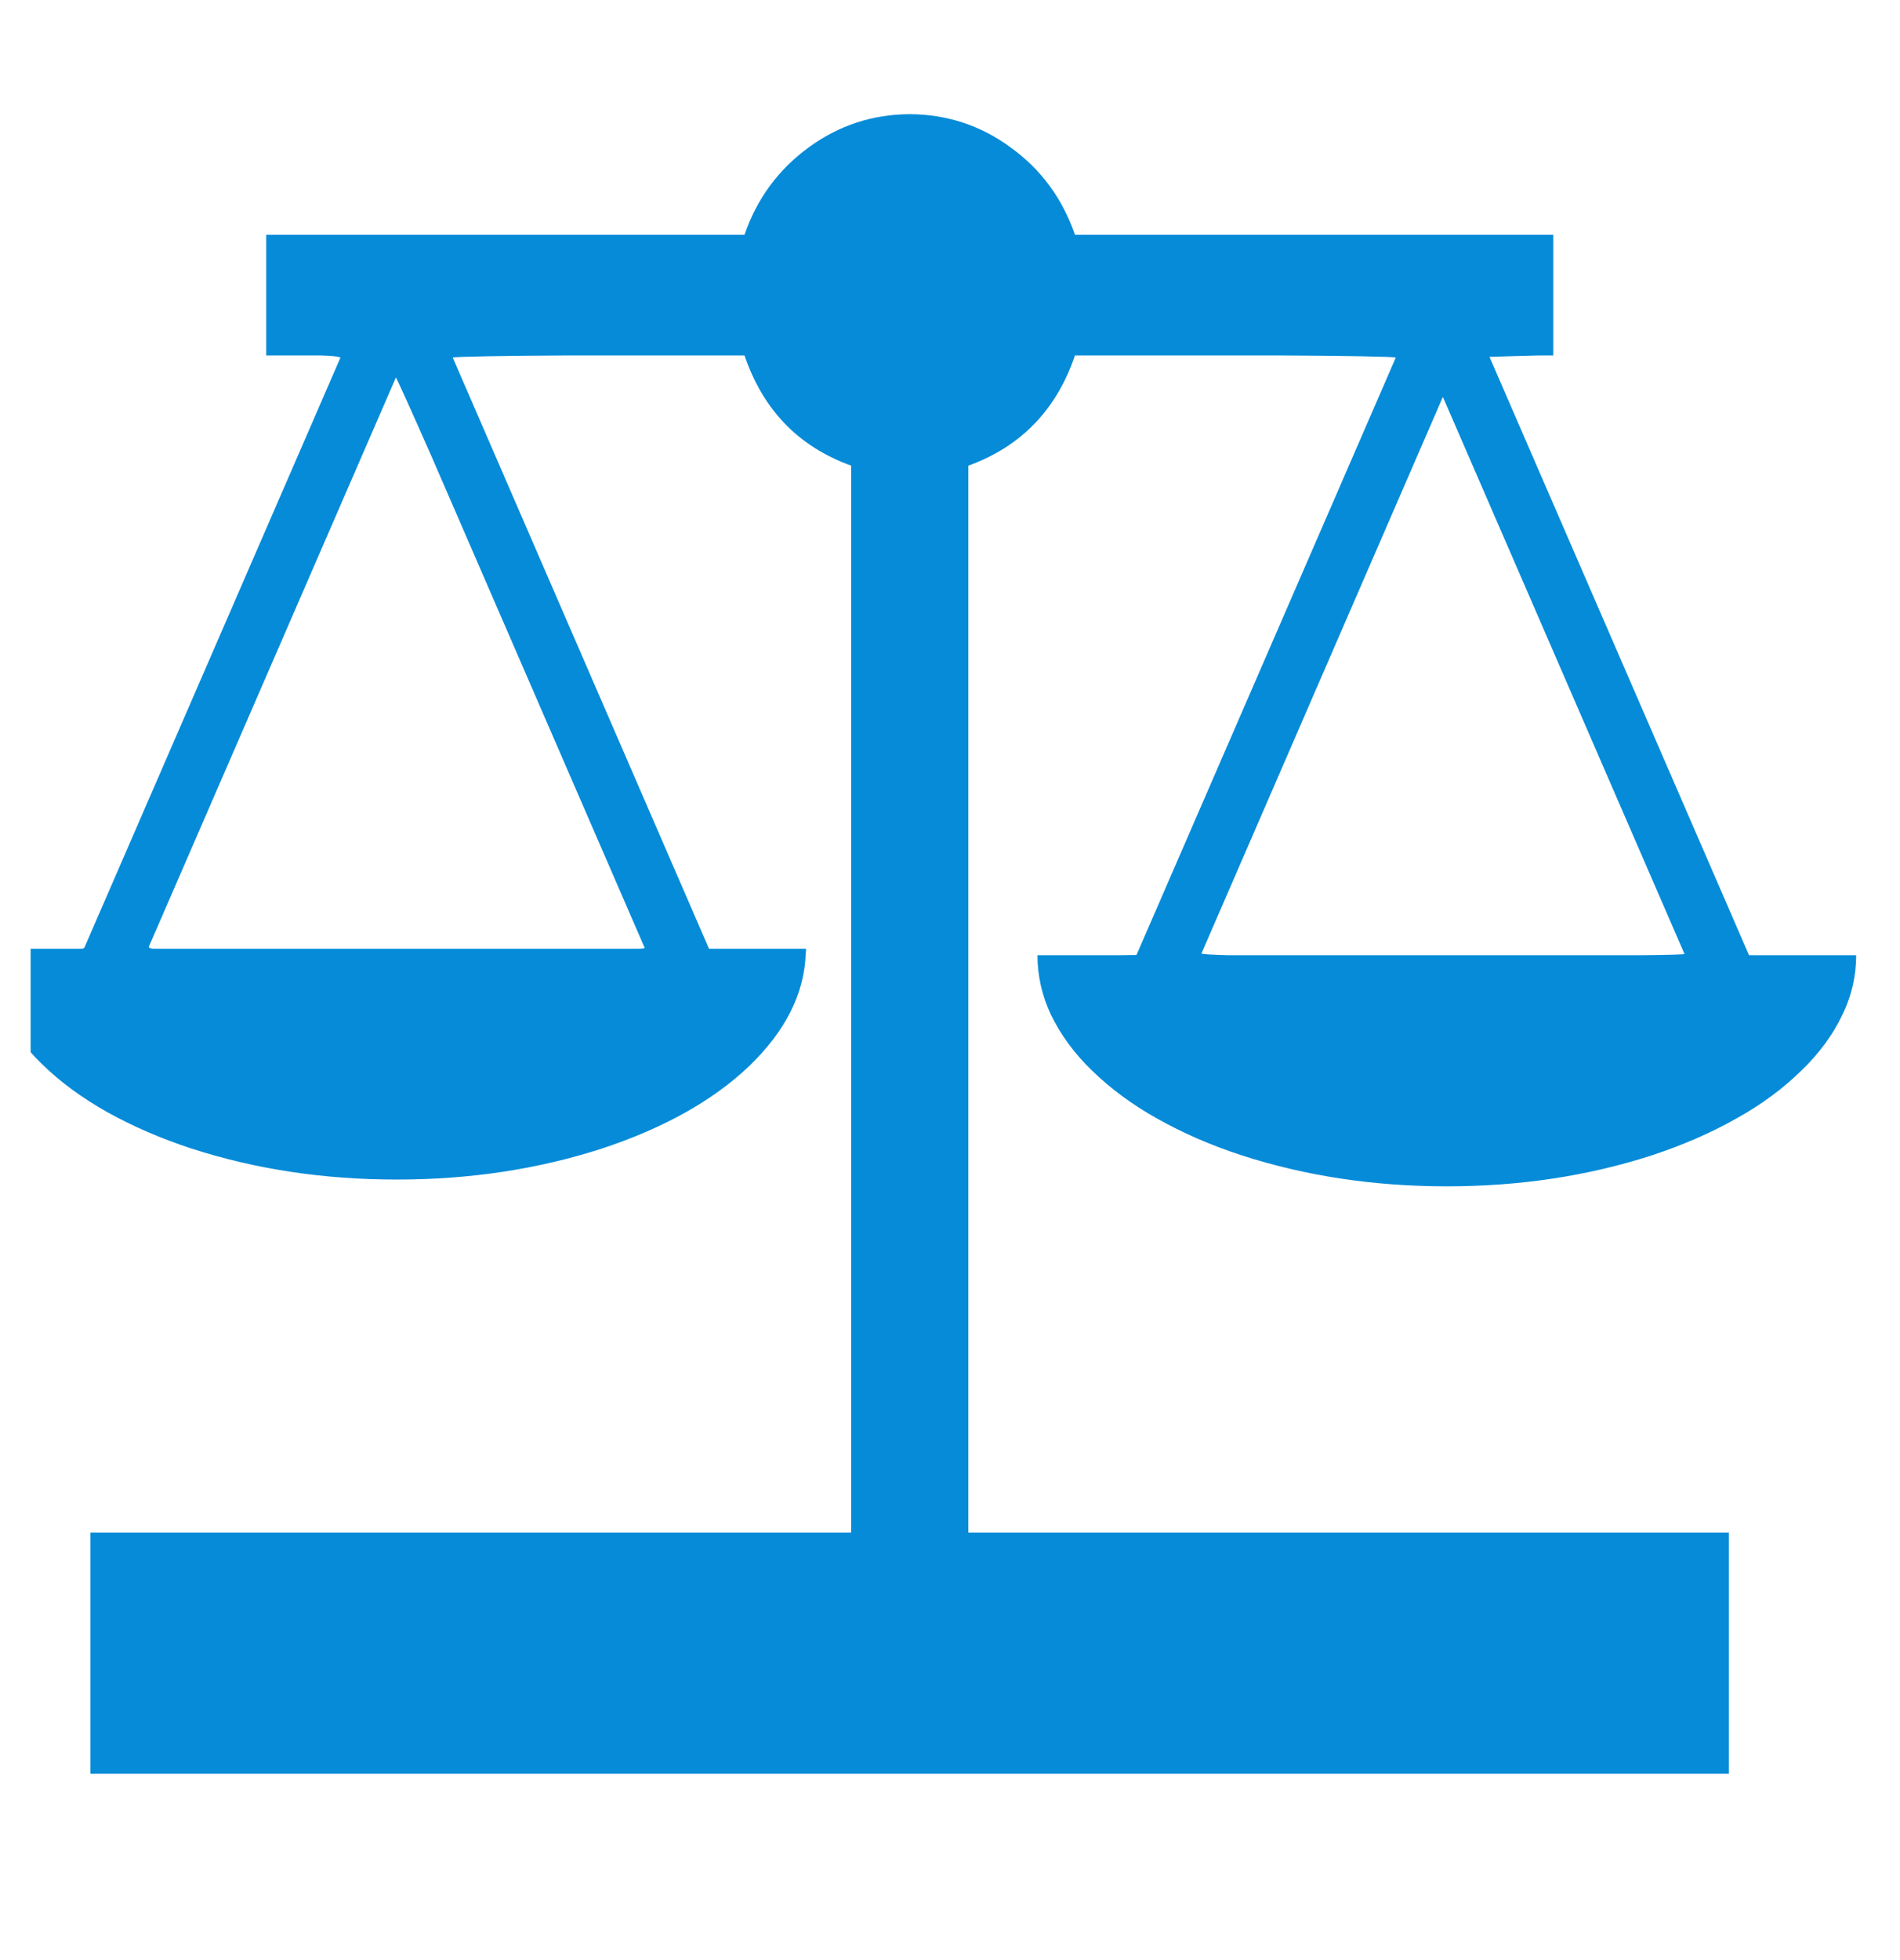 <?xml version="1.0" encoding="UTF-8"?>
<svg xmlns="http://www.w3.org/2000/svg" xmlns:xlink="http://www.w3.org/1999/xlink" width="32px" height="33px" viewBox="0 0 32 33" version="1.1">
<defs>
<clipPath id="clip1">
  <path d="M 0.516 1.922 L 31.48 1.922 L 31.48 29.863 L 0.516 29.863 Z M 0.516 1.922 "/>
</clipPath>
</defs>
<g id="surface1">
<g clip-path="url(#clip1)" clip-rule="nonzero">
<path style=" stroke:none;fill-rule:nonzero;fill:rgb(1.961%,54.51%,84.706%);fill-opacity:1;" d="M 15.32 1.922 C 14.695 1.926 14.129 2.109 13.617 2.484 C 13.109 2.855 12.746 3.348 12.539 3.953 L 4.484 3.953 L 4.484 5.984 L 5.391 5.984 C 5.602 5.988 5.703 6.004 5.734 6.02 L 1.422 15.953 C 1.418 15.961 1.402 15.969 1.387 15.973 L -0.215 15.973 C -0.215 16.312 -0.137 16.648 0.016 16.977 C 0.176 17.309 0.402 17.621 0.707 17.914 C 1.008 18.211 1.375 18.48 1.805 18.723 C 2.234 18.961 2.707 19.168 3.234 19.34 C 4.301 19.684 5.449 19.859 6.68 19.859 C 7.914 19.859 9.062 19.684 10.129 19.34 C 11.172 18.996 12 18.535 12.613 17.953 C 13.227 17.363 13.547 16.73 13.57 16.055 L 13.574 16.012 C 13.574 15.996 13.574 15.984 13.578 15.973 L 11.941 15.973 L 7.625 6.02 C 7.652 6.004 8.504 5.988 9.605 5.984 L 12.539 5.984 C 12.852 6.902 13.449 7.52 14.336 7.84 L 14.336 25.801 L 1.523 25.801 L 1.523 29.867 L 29.117 29.867 L 29.117 25.801 L 16.309 25.801 L 16.309 7.84 C 17.191 7.52 17.793 6.902 18.105 5.984 L 21.504 5.984 C 22.625 5.988 23.473 6.004 23.508 6.02 L 19.141 16.078 L 18.848 16.082 L 17.473 16.082 C 17.473 16.422 17.547 16.762 17.703 17.09 C 17.863 17.418 18.09 17.734 18.391 18.023 C 18.695 18.32 19.062 18.594 19.488 18.832 C 19.918 19.074 20.391 19.281 20.918 19.453 C 21.984 19.797 23.133 19.973 24.367 19.973 C 25.602 19.973 26.75 19.797 27.816 19.453 C 28.336 19.281 28.816 19.074 29.242 18.832 C 29.672 18.594 30.039 18.32 30.34 18.023 C 30.641 17.734 30.871 17.418 31.027 17.09 C 31.188 16.762 31.262 16.422 31.262 16.082 L 29.457 16.082 L 25.086 6.008 L 25.609 5.992 L 25.934 5.984 L 26.16 5.984 L 26.16 3.953 L 18.105 3.953 C 17.895 3.348 17.539 2.855 17.023 2.484 C 16.516 2.109 15.945 1.926 15.32 1.922 Z M 6.668 6.355 C 6.684 6.375 6.918 6.891 7.254 7.652 L 10.859 15.961 C 10.848 15.969 10.812 15.969 10.777 15.973 L 2.578 15.973 C 2.535 15.969 2.512 15.957 2.504 15.945 Z M 24.297 6.691 C 24.301 6.691 24.301 6.691 24.305 6.691 L 28.371 16.062 C 28.359 16.07 28.059 16.078 27.645 16.082 L 20.684 16.082 C 20.414 16.074 20.273 16.066 20.234 16.055 Z M 24.297 6.691 "/>
</g>
</g>
</svg>
